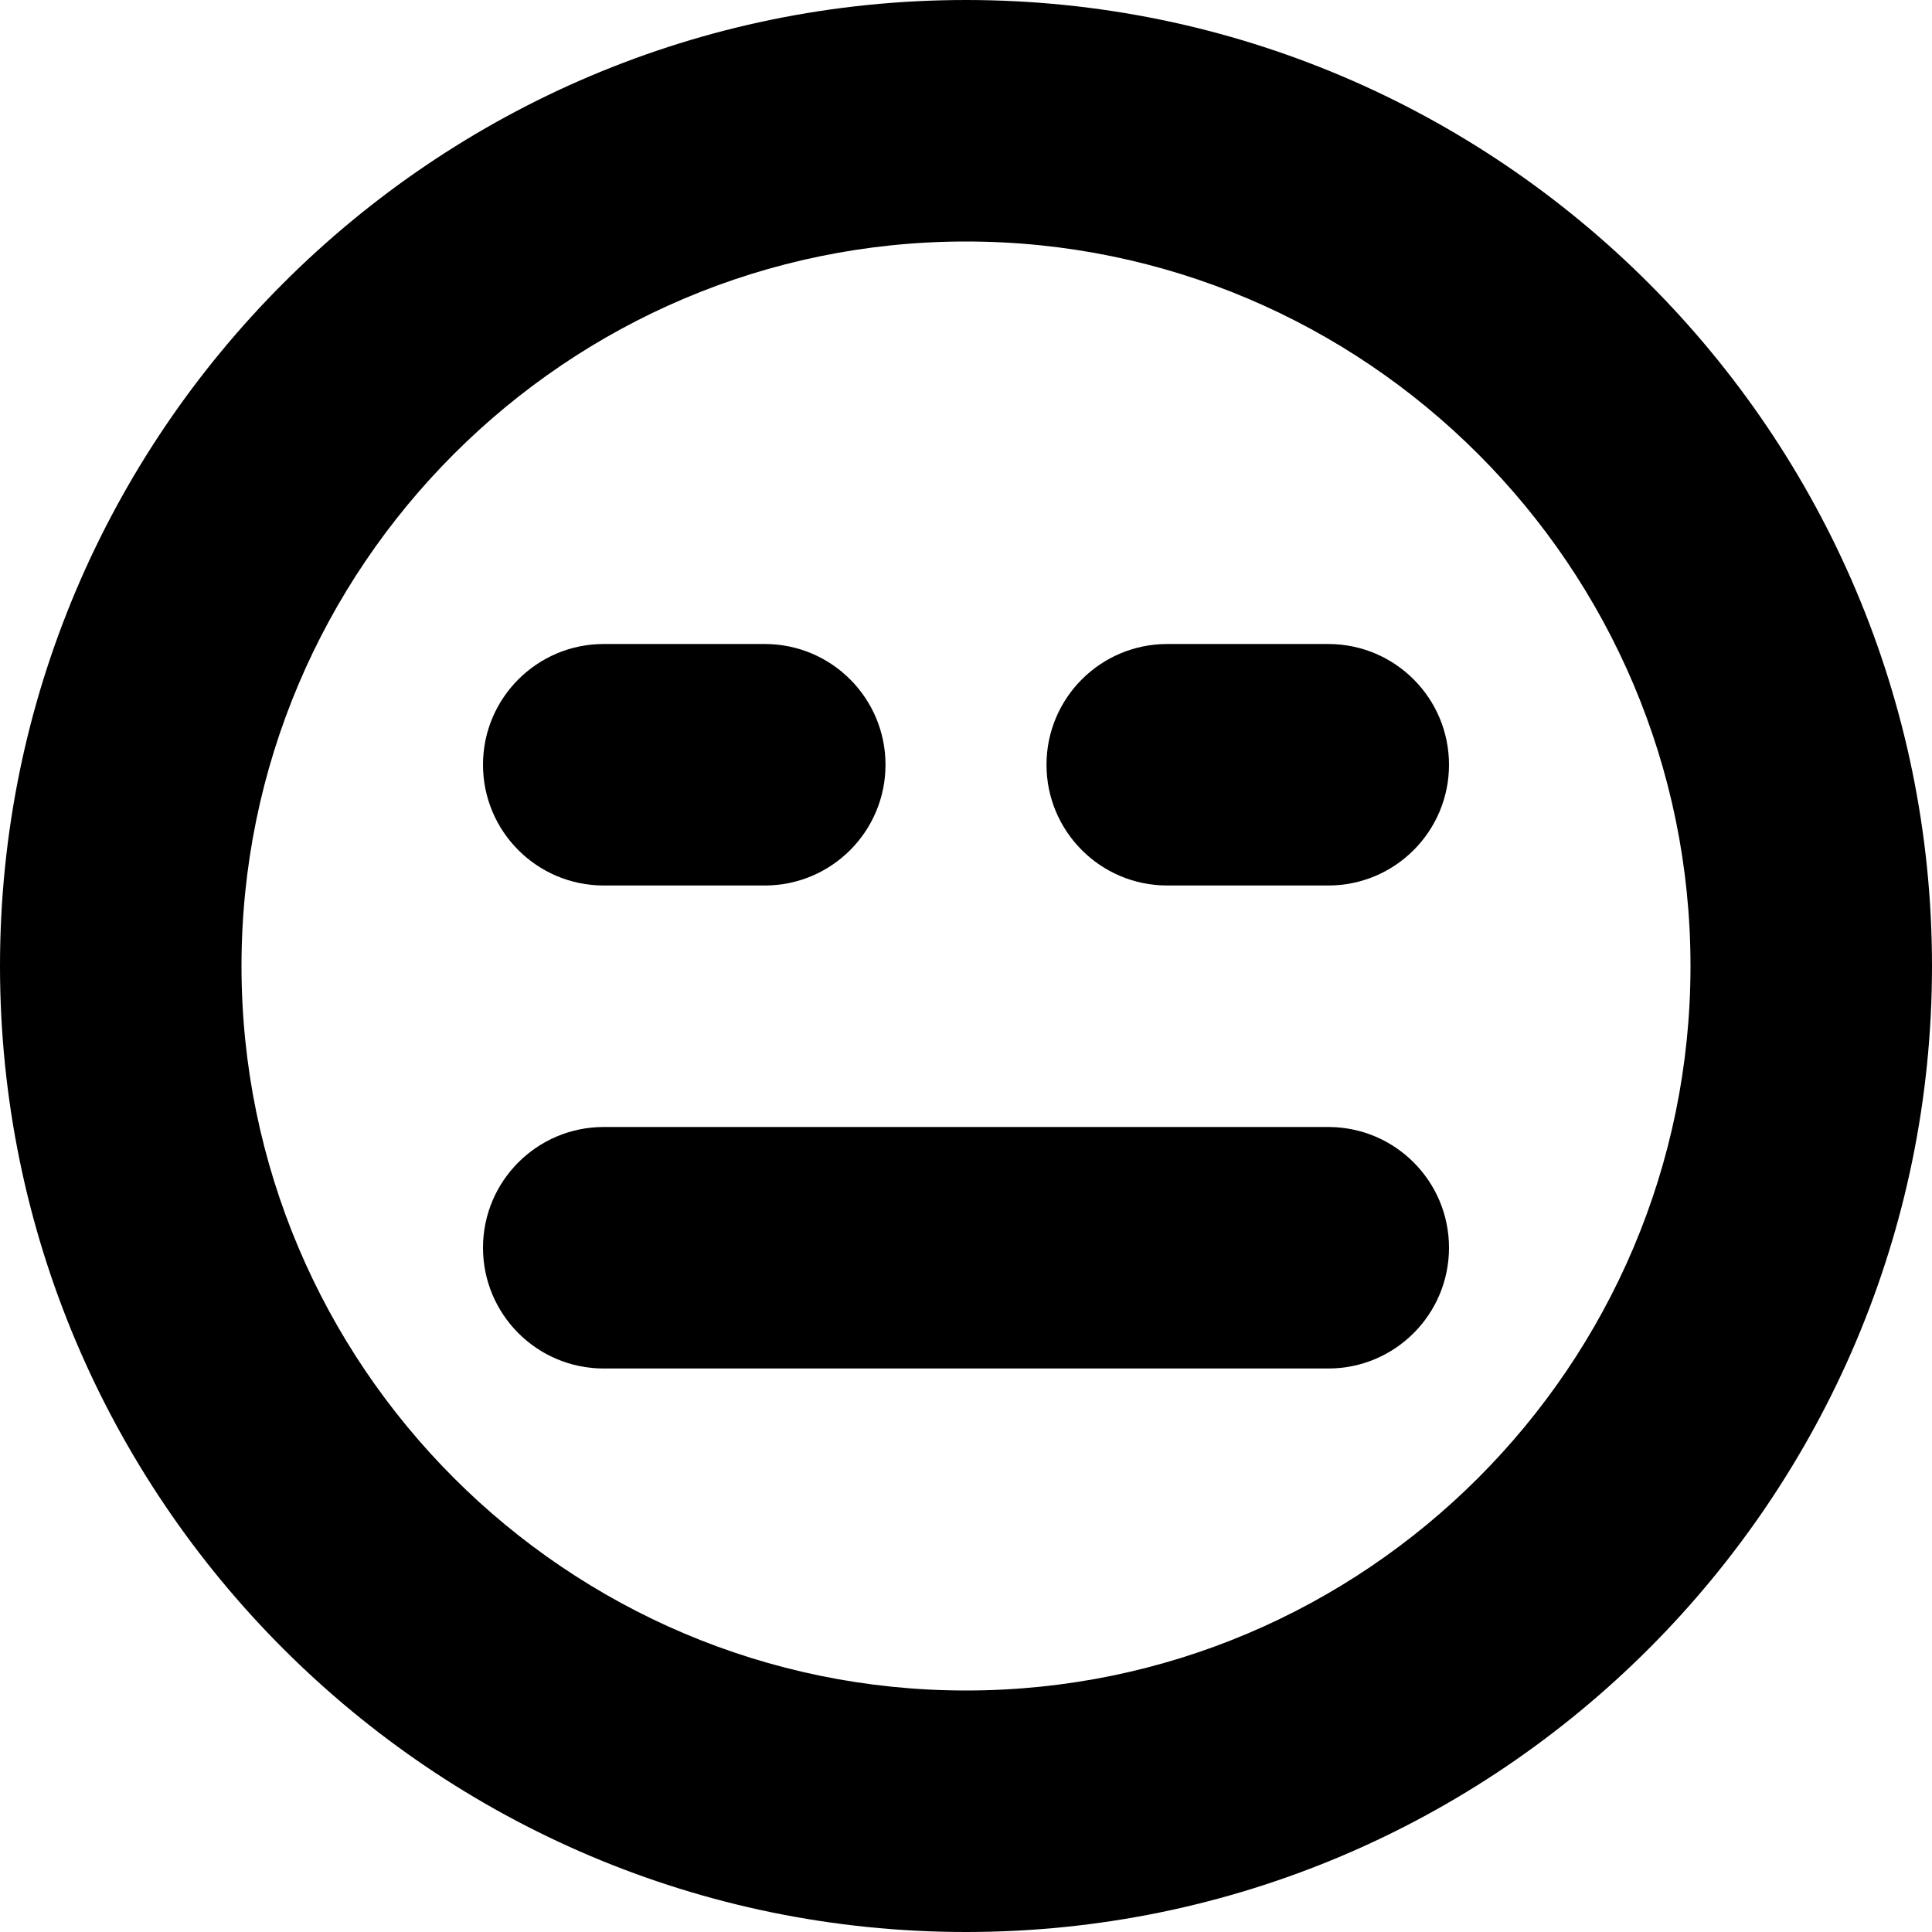 <?xml version="1.0" encoding="UTF-8"?>
<svg xmlns="http://www.w3.org/2000/svg" id="Layer_1" data-name="Layer 1" viewBox="0 0 24 24" width="512" height="512"><path d="M12,0C5.383,0,0,5.383,0,12s5.383,12,12,12,12-5.383,12-12S18.617,0,12,0Zm0,21c-4.962,0-9-4.037-9-9S7.038,3,12,3s9,4.037,9,9-4.038,9-9,9ZM6,9.5c0-.828,.671-1.5,1.5-1.5h2c.829,0,1.5,.672,1.5,1.5s-.671,1.5-1.5,1.5h-2c-.829,0-1.5-.672-1.5-1.5Zm12,0c0,.828-.671,1.5-1.5,1.5h-2c-.829,0-1.5-.672-1.5-1.5s.671-1.5,1.5-1.5h2c.829,0,1.5,.672,1.5,1.5Zm0,6c0,.828-.671,1.5-1.5,1.5H7.5c-.829,0-1.5-.672-1.5-1.5s.671-1.5,1.5-1.5h9c.829,0,1.5,.672,1.5,1.5Z"/></svg>
